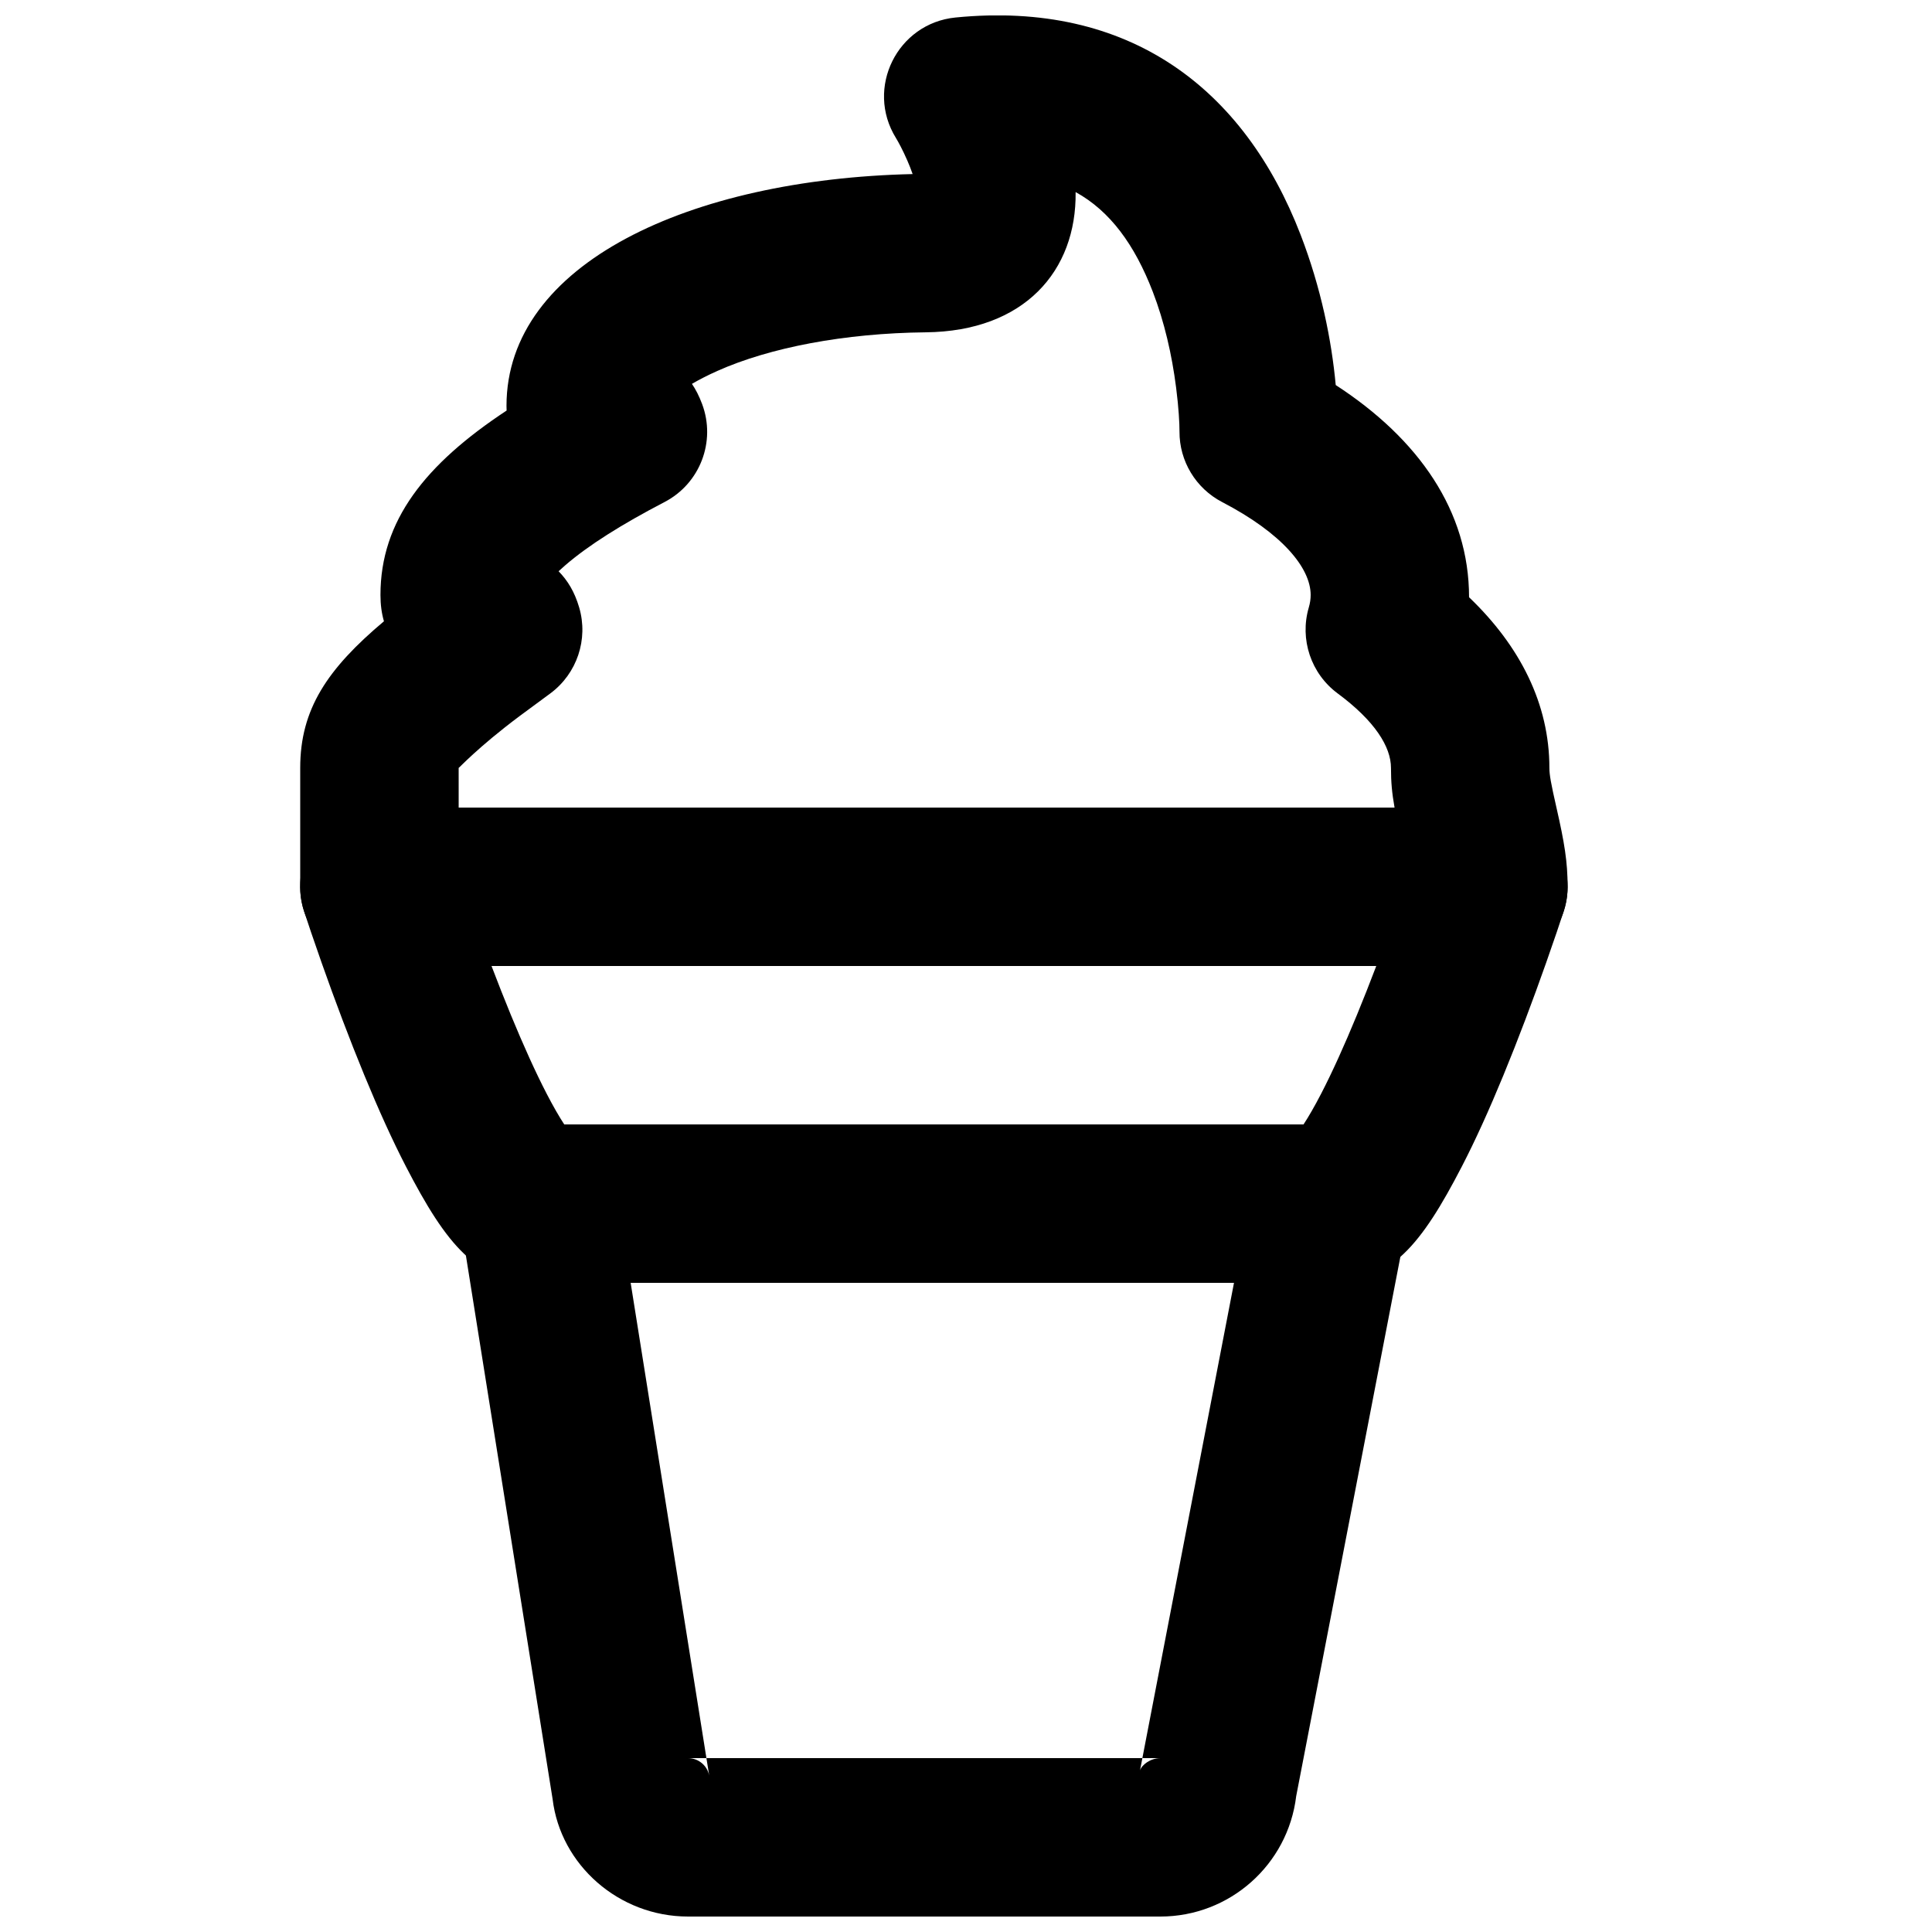 <?xml version="1.0" encoding="UTF-8"?>
<!-- Uploaded to: ICON Repo, www.svgrepo.com, Generator: ICON Repo Mixer Tools -->
<svg width="800px" height="800px" version="1.1" viewBox="144 144 512 512" xmlns="http://www.w3.org/2000/svg">
 <defs>
  <clipPath id="b">
   <path d="m265 441h253v210.9h-253z"/>
  </clipPath>
  <clipPath id="a">
   <path d="m223 148.09h337v251.91h-337z"/>
  </clipPath>
 </defs>
 <g clip-path="url(#b)">
  <path d="m451.51 609.92h-125.18c2.75 0 5.086 1.949 5.613 4.609l-20.812-130.56h159.89l-24.91 129.22c0.41-1.402 2.703-3.266 5.394-3.266zm0 41.984c18.344 0 33.801-13.703 35.996-31.914l29.559-153.04c2.496-12.949-7.426-24.965-20.613-24.965h-209.92c-12.914 0-22.766 11.547-20.73 24.297l24.645 154.5c2.082 17.418 17.543 31.121 35.887 31.121z" fill-rule="evenodd"/>
 </g>
 <path d="m293.53 441.98c-1.352-2.059-2.938-4.809-4.656-8.129-2.949-5.695-6.148-12.766-9.48-20.855-1.727-4.199-3.445-8.559-5.137-13h234.47c-1.691 4.441-3.406 8.801-5.137 13-3.332 8.09-6.531 15.16-9.48 20.855-1.719 3.32-3.305 6.07-4.656 8.129zm202.92 41.98c16.125 0 24.25-10.152 34.945-30.809 3.578-6.914 7.258-15.039 11.016-24.172 3.934-9.555 7.762-19.719 11.344-29.871 2.152-6.094 3.75-10.855 4.652-13.645 4.387-13.559-5.723-27.453-19.973-27.453h-293.89c-14.25 0-24.359 13.895-19.973 27.453 0.902 2.789 2.504 7.551 4.652 13.645 3.582 10.152 7.41 20.316 11.344 29.871 3.762 9.133 7.438 17.258 11.016 24.172 10.695 20.656 18.82 30.809 34.945 30.809z" fill-rule="evenodd"/>
 <g clip-path="url(#a)">
  <path d="m497.98 246.04c-1.094-11.824-3.863-25.715-9.312-39.84-14.965-38.789-45.445-62.117-91.449-57.562-15.445 1.531-23.945 18.711-15.797 31.914 0.621 1.004 1.816 3.211 3.019 5.969 0.547 1.25 1.02 2.465 1.414 3.609-58.988 1.344-107.63 23.699-107.63 61.434 0 0.418 0.008 0.832 0.031 1.238-21.516 14.203-33.43 29.141-33.43 48.871 0 2.613 0.324 4.914 0.922 6.973-15.035 12.648-22.188 23.336-22.188 38.852v31.512c0 11.594 9.398 20.992 20.992 20.992h293.89c11.594 0 20.992-9.398 20.992-20.992 0-6.652-0.836-11.664-2.938-20.895-1.496-6.574-1.891-8.797-1.891-10.617 0-16.906-7.734-32.258-21.289-45.223 0.004-22.781-13.285-41.914-35.336-56.234zm-232.43 101.46c0 0.156 4.984-5.379 16.148-13.73 1.75-1.309 7.883-5.816 8.137-6.004 7.078-5.238 10.133-14.34 7.652-22.789-1.227-4.172-3.055-7.133-5.453-9.59 0.531-0.496 1.113-1.02 1.742-1.562 6.129-5.297 15.02-10.895 26.316-16.77 9.414-4.891 13.695-16.039 9.98-25.973-0.797-2.125-1.688-3.871-2.699-5.356 1.836-1.074 4.066-2.234 6.731-3.426 13.855-6.188 33.66-10.008 55.203-10.234 26.168-0.266 40.02-16.285 39.742-37.168 9.133 5.031 15.633 13.93 20.449 26.414 3.051 7.914 5.07 16.645 6.188 25.438 0.68 5.34 0.898 9.445 0.891 11.605-0.047 7.828 4.32 15.066 11.309 18.699 15.914 8.277 23.453 17.461 23.453 24.621 0 1.074-0.16 2.168-0.492 3.301-2.481 8.449 0.574 17.551 7.652 22.789 9.805 7.254 14.125 14.117 14.125 19.734 0 3.738 0.254 6.625 0.949 10.52h-248.02z" fill-rule="evenodd"/>
 </g>
</svg>